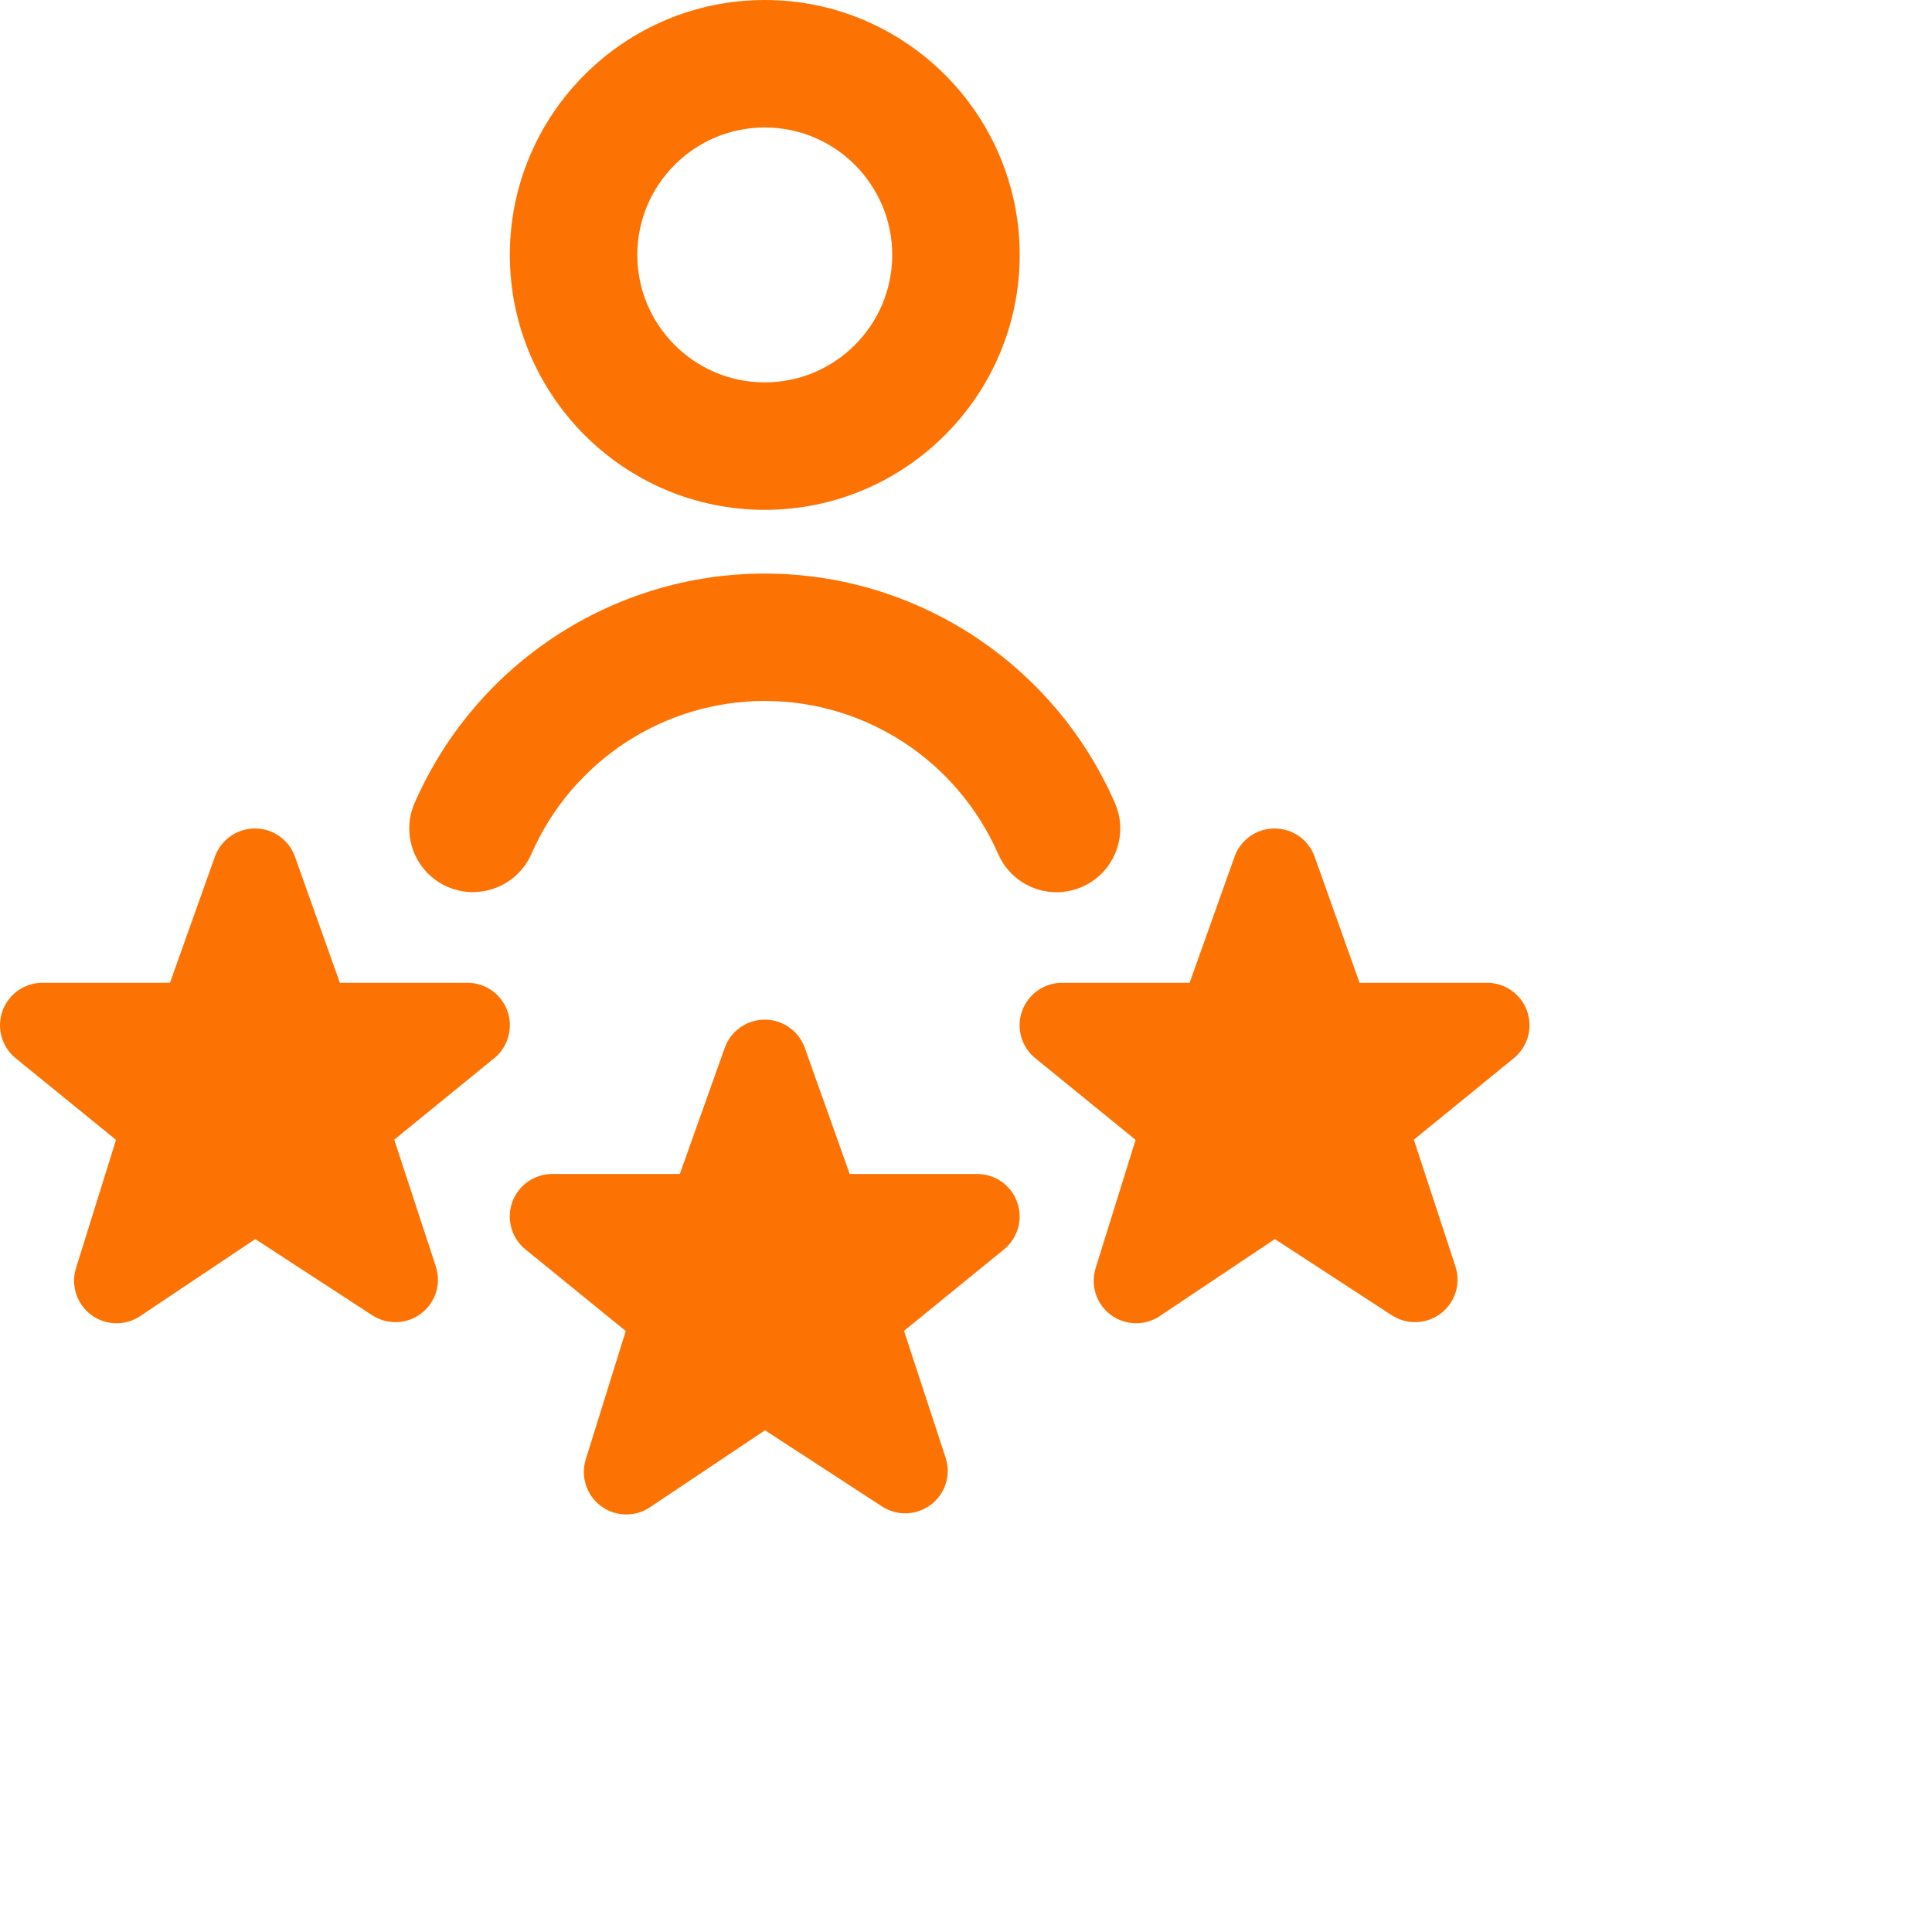<svg width="48" height="48" viewBox="0 0 48 48" fill="none" xmlns="http://www.w3.org/2000/svg">
<g clip-path="url(#clip0_216_27)">
<path d="M10.302 19.948C11.817 16.486 15.232 14.25 19 14.25C22.769 14.25 26.184 16.487 27.699 19.948C28.051 20.75 27.685 21.684 26.884 22.034C26.676 22.124 26.461 22.167 26.25 22.167C25.639 22.167 25.058 21.812 24.799 21.217C23.787 18.908 21.512 17.415 19 17.415C16.489 17.415 14.214 18.907 13.202 21.217C12.851 22.016 11.916 22.38 11.117 22.032C10.316 21.682 9.95 20.748 10.302 19.947V19.948ZM12.667 6.333C12.667 2.841 15.508 0 19 0C22.493 0 25.334 2.841 25.334 6.333C25.334 9.826 22.493 12.667 19 12.667C15.508 12.667 12.667 9.826 12.667 6.333ZM15.834 6.333C15.834 8.08 17.254 9.5 19 9.5C20.747 9.5 22.167 8.08 22.167 6.333C22.167 4.587 20.747 3.167 19 3.167C17.254 3.167 15.834 4.587 15.834 6.333ZM37.937 25.11C37.785 24.694 37.389 24.417 36.946 24.417H33.778L32.657 21.27C32.503 20.857 32.109 20.583 31.667 20.583C31.225 20.583 30.831 20.857 30.677 21.27L29.556 24.417H26.388C25.945 24.417 25.551 24.692 25.397 25.108C25.243 25.523 25.367 25.99 25.704 26.277L28.214 28.32L27.221 31.504C27.086 31.931 27.237 32.397 27.595 32.666C27.782 32.807 28.005 32.876 28.228 32.876C28.432 32.876 28.637 32.818 28.815 32.697L31.673 30.785L34.58 32.678C34.956 32.922 35.445 32.903 35.801 32.629C36.157 32.355 36.3 31.887 36.159 31.461L35.127 28.315L37.623 26.28C37.962 25.995 38.089 25.526 37.937 25.11ZM24.279 29.167H21.111L19.99 26.02C19.836 25.607 19.442 25.333 19 25.333C18.559 25.333 18.164 25.607 18.011 26.02L16.89 29.167H13.722C13.278 29.167 12.884 29.442 12.73 29.858C12.577 30.273 12.7 30.74 13.037 31.027L15.547 33.069L14.554 36.254C14.42 36.681 14.57 37.147 14.928 37.416C15.115 37.557 15.338 37.626 15.561 37.626C15.766 37.626 15.97 37.568 16.149 37.447L19.007 35.535L21.914 37.428C22.289 37.672 22.778 37.653 23.134 37.379C23.491 37.105 23.633 36.637 23.492 36.211L22.46 33.065L24.957 31.03C25.296 30.745 25.421 30.276 25.269 29.86C25.117 29.444 24.723 29.167 24.279 29.167ZM11.613 24.417H8.444L7.323 21.27C7.17 20.857 6.775 20.583 6.334 20.583C5.892 20.583 5.498 20.857 5.344 21.27L4.223 24.417H1.056C0.613 24.417 0.219 24.692 0.065 25.108C-0.088 25.523 0.035 25.99 0.372 26.277L2.882 28.32L1.889 31.504C1.755 31.931 1.905 32.397 2.263 32.666C2.45 32.807 2.673 32.876 2.896 32.876C3.101 32.876 3.305 32.818 3.484 32.697L6.342 30.785L9.249 32.678C9.624 32.922 10.113 32.903 10.469 32.629C10.826 32.355 10.968 31.887 10.827 31.461L9.795 28.315L12.292 26.28C12.631 25.995 12.756 25.526 12.604 25.11C12.452 24.694 12.056 24.417 11.613 24.417Z" fill="#FC7303"/>
</g>
<defs>
<clipPath id="clip0_216_27">
<rect width="48" height="48" fill="white"/>
</clipPath>
</defs>
</svg>
